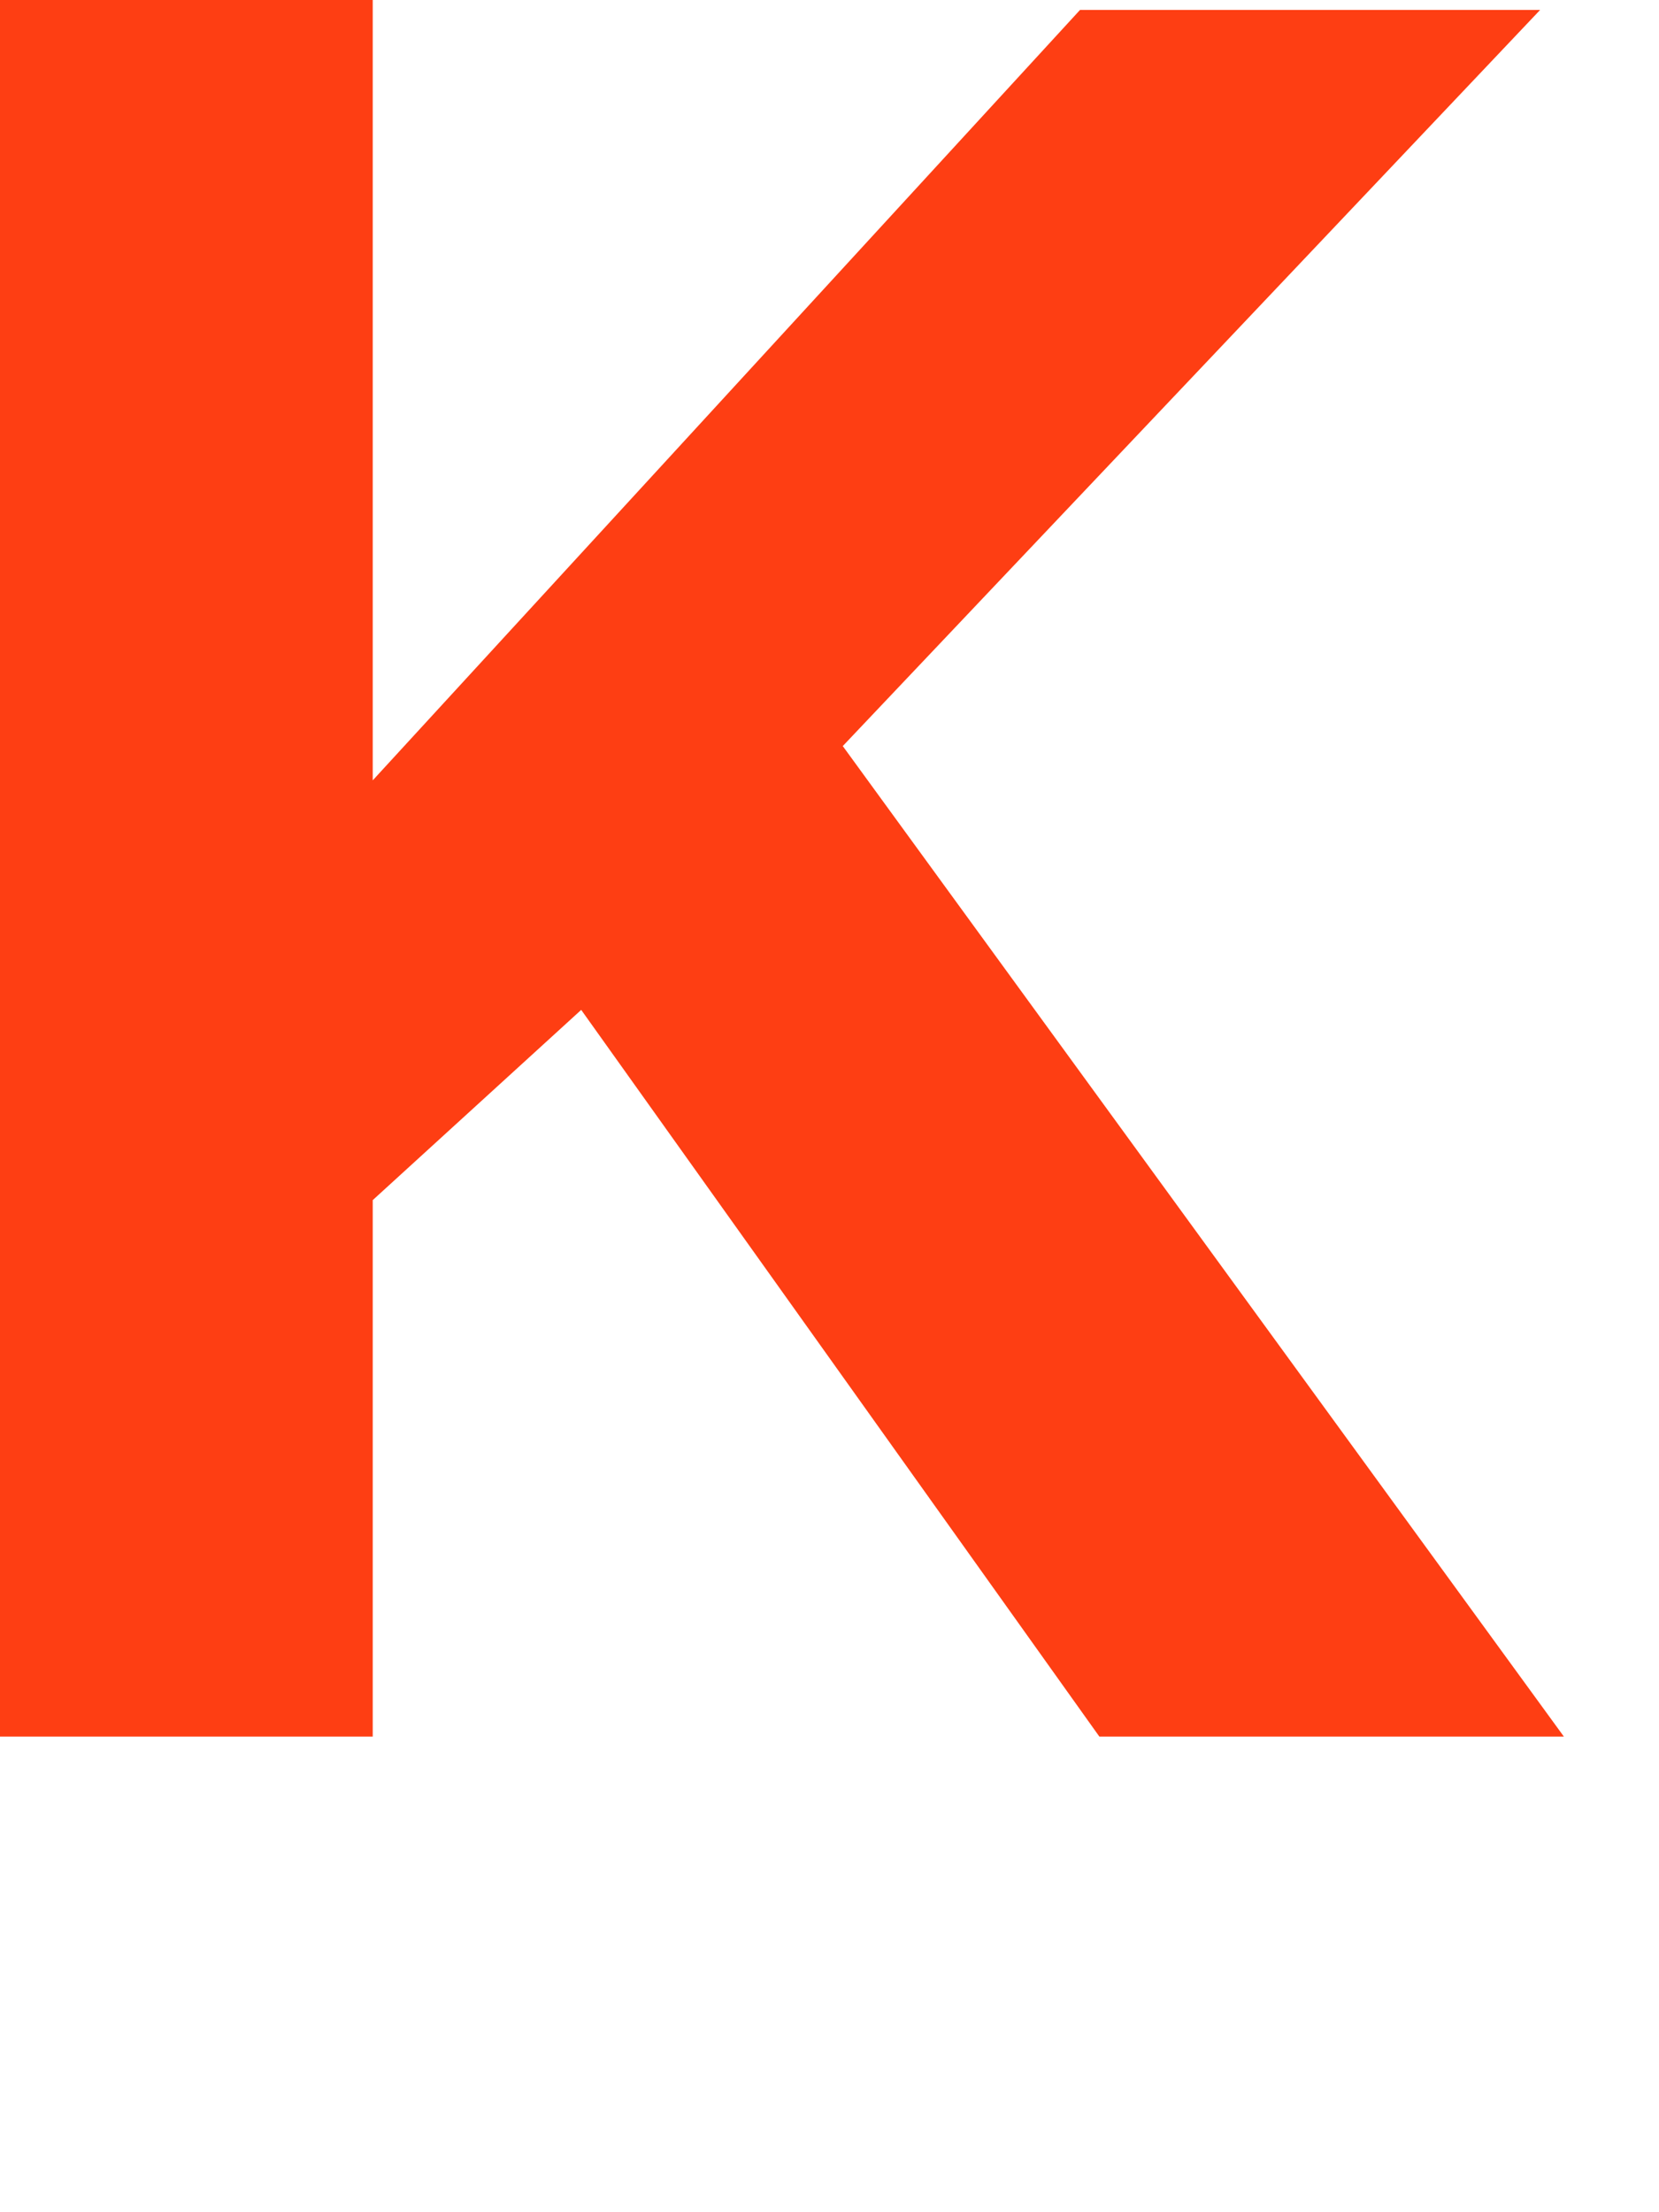 <?xml version="1.0" encoding="utf-8"?>
<svg xmlns="http://www.w3.org/2000/svg" fill="none" height="100%" overflow="visible" preserveAspectRatio="none" style="display: block;" viewBox="0 0 3 4" width="100%">
<path d="M1.524 1.349L2.785 0.018H1.953L0.674 1.411V0H0V3.14H0.674V2.17L1.051 1.826L1.988 3.14H2.828L1.524 1.349Z" fill="#FE3E13" id="Vector"/>
</svg>